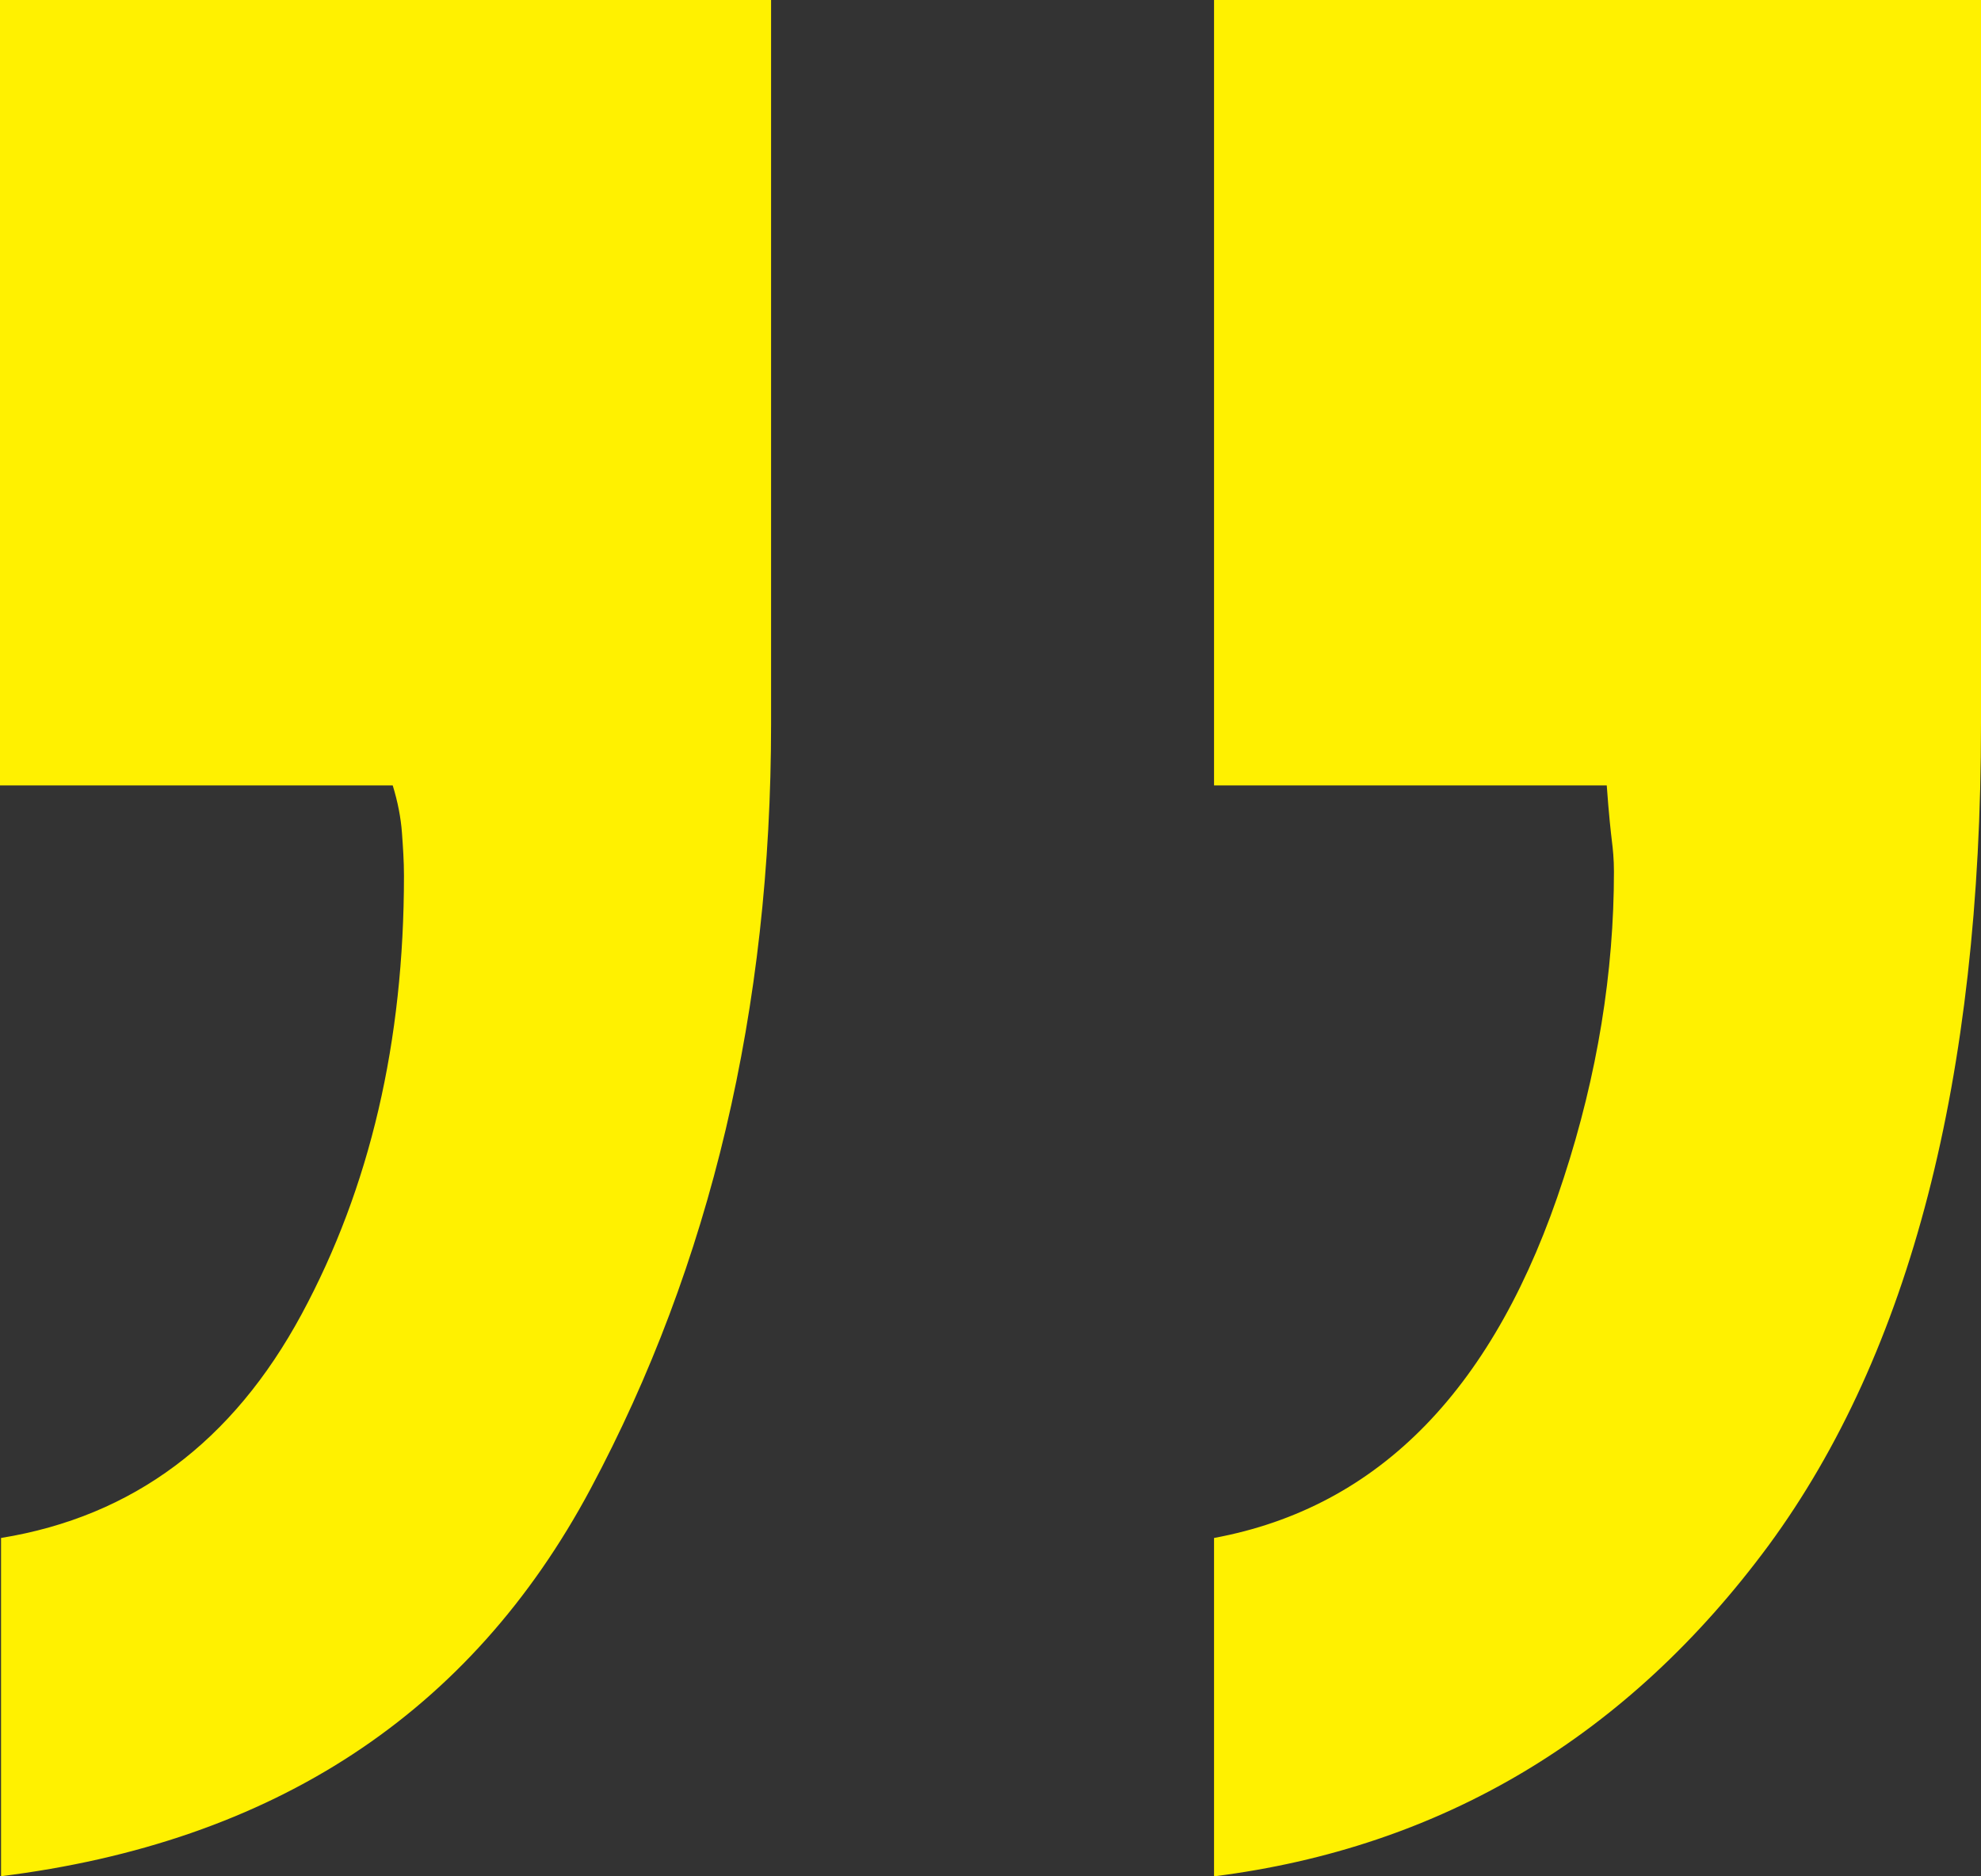 <svg width="38" height="36" viewBox="0 0 38 36" fill="none" xmlns="http://www.w3.org/2000/svg">
<rect x="0" y="0" width="38" height="36" fill="#333333" stroke="none"/>
<g clip-path="url(#clip0_493_1486)">
<path d="M23.288 36C27.654 35.449 31.214 33.325 33.929 29.646C36.643 25.948 38 20.695 38 13.889V0H23.288V15.069H30.821C30.86 15.62 30.9 15.974 30.919 16.131C30.939 16.288 30.959 16.485 30.959 16.721C30.959 18.649 30.644 20.616 29.995 22.603C28.697 26.616 26.474 28.918 23.288 29.508V36ZM0 36C5.252 35.351 9.028 32.872 11.329 28.564C13.63 24.256 14.791 19.357 14.791 13.889V0H0V15.069H7.533C7.631 15.384 7.69 15.698 7.71 15.974C7.73 16.249 7.749 16.525 7.749 16.8C7.749 19.987 7.1 22.78 5.783 25.22C4.465 27.659 2.557 29.095 0.02 29.508V36H0Z" fill="#FFF100"/>
</g>
<defs>
<clipPath id="clip0_493_1486">
<rect width="38" height="36" fill="white" transform="matrix(-1 0 0 1 38 0)"/>
</clipPath>
</defs>
</svg>
